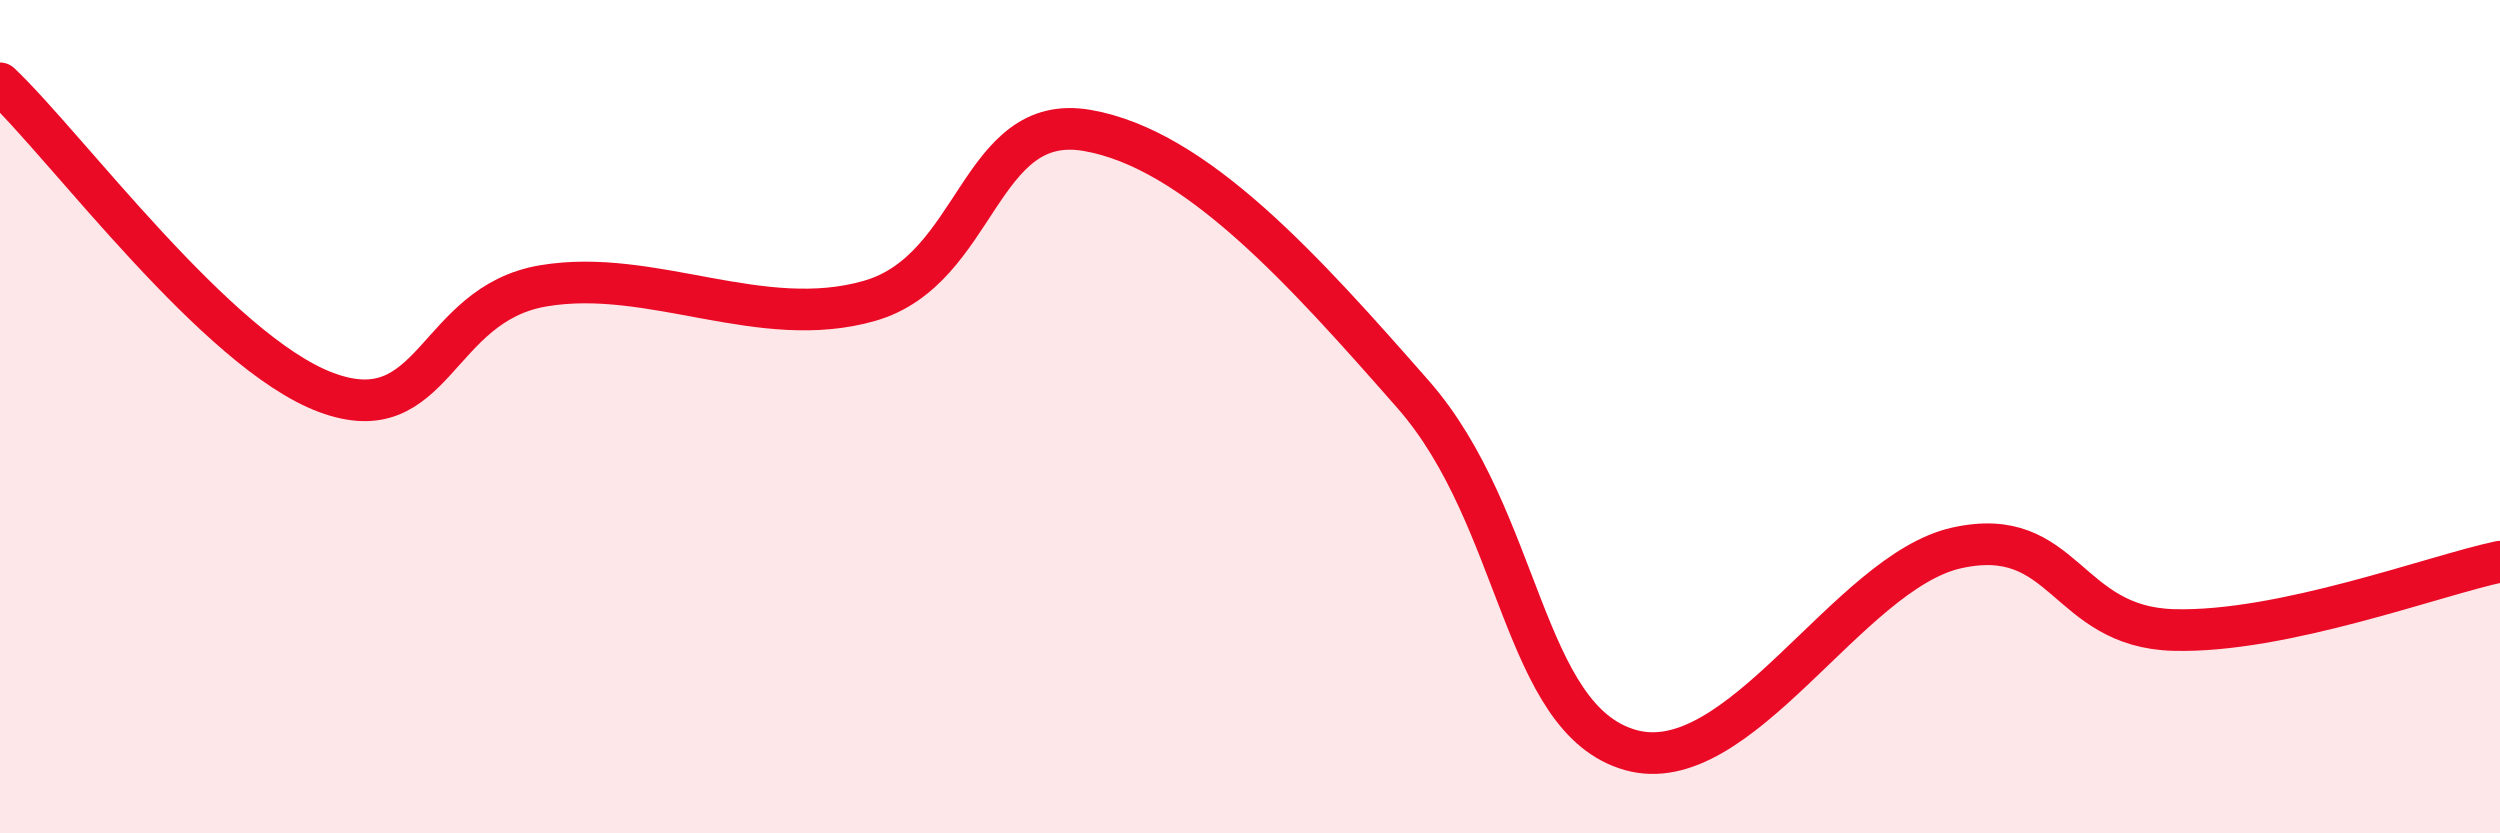 
    <svg width="60" height="20" viewBox="0 0 60 20" xmlns="http://www.w3.org/2000/svg">
      <path
        d="M 0,2 C 1.57,3.48 5.22,8.45 7.83,9.42 C 10.44,10.39 10.43,7.3 13.04,6.86 C 15.65,6.42 18.26,7.97 20.87,7.22 C 23.48,6.47 23.48,2.68 26.09,3.13 C 28.7,3.58 31.3,6.49 33.91,9.46 C 36.52,12.43 36.52,17.26 39.13,18 C 41.74,18.74 44.35,13.73 46.96,13.15 C 49.57,12.57 49.56,15.05 52.17,15.12 C 54.78,15.19 58.43,13.81 60,13.48L60 20L0 20Z"
        fill="#EB0A25"
        opacity="0.1"
        stroke-linecap="round"
        stroke-linejoin="round"
      />
      <path
        d="M 0,2 C 1.57,3.48 5.22,8.45 7.83,9.42 C 10.44,10.39 10.43,7.3 13.04,6.86 C 15.65,6.42 18.26,7.97 20.87,7.22 C 23.48,6.47 23.48,2.68 26.09,3.13 C 28.7,3.58 31.3,6.49 33.91,9.46 C 36.52,12.43 36.52,17.26 39.13,18 C 41.74,18.74 44.35,13.73 46.96,13.15 C 49.57,12.57 49.56,15.05 52.17,15.12 C 54.78,15.19 58.43,13.81 60,13.48"
        stroke="#EB0A25"
        stroke-width="1"
        fill="none"
        stroke-linecap="round"
        stroke-linejoin="round"
      />
    </svg>
  